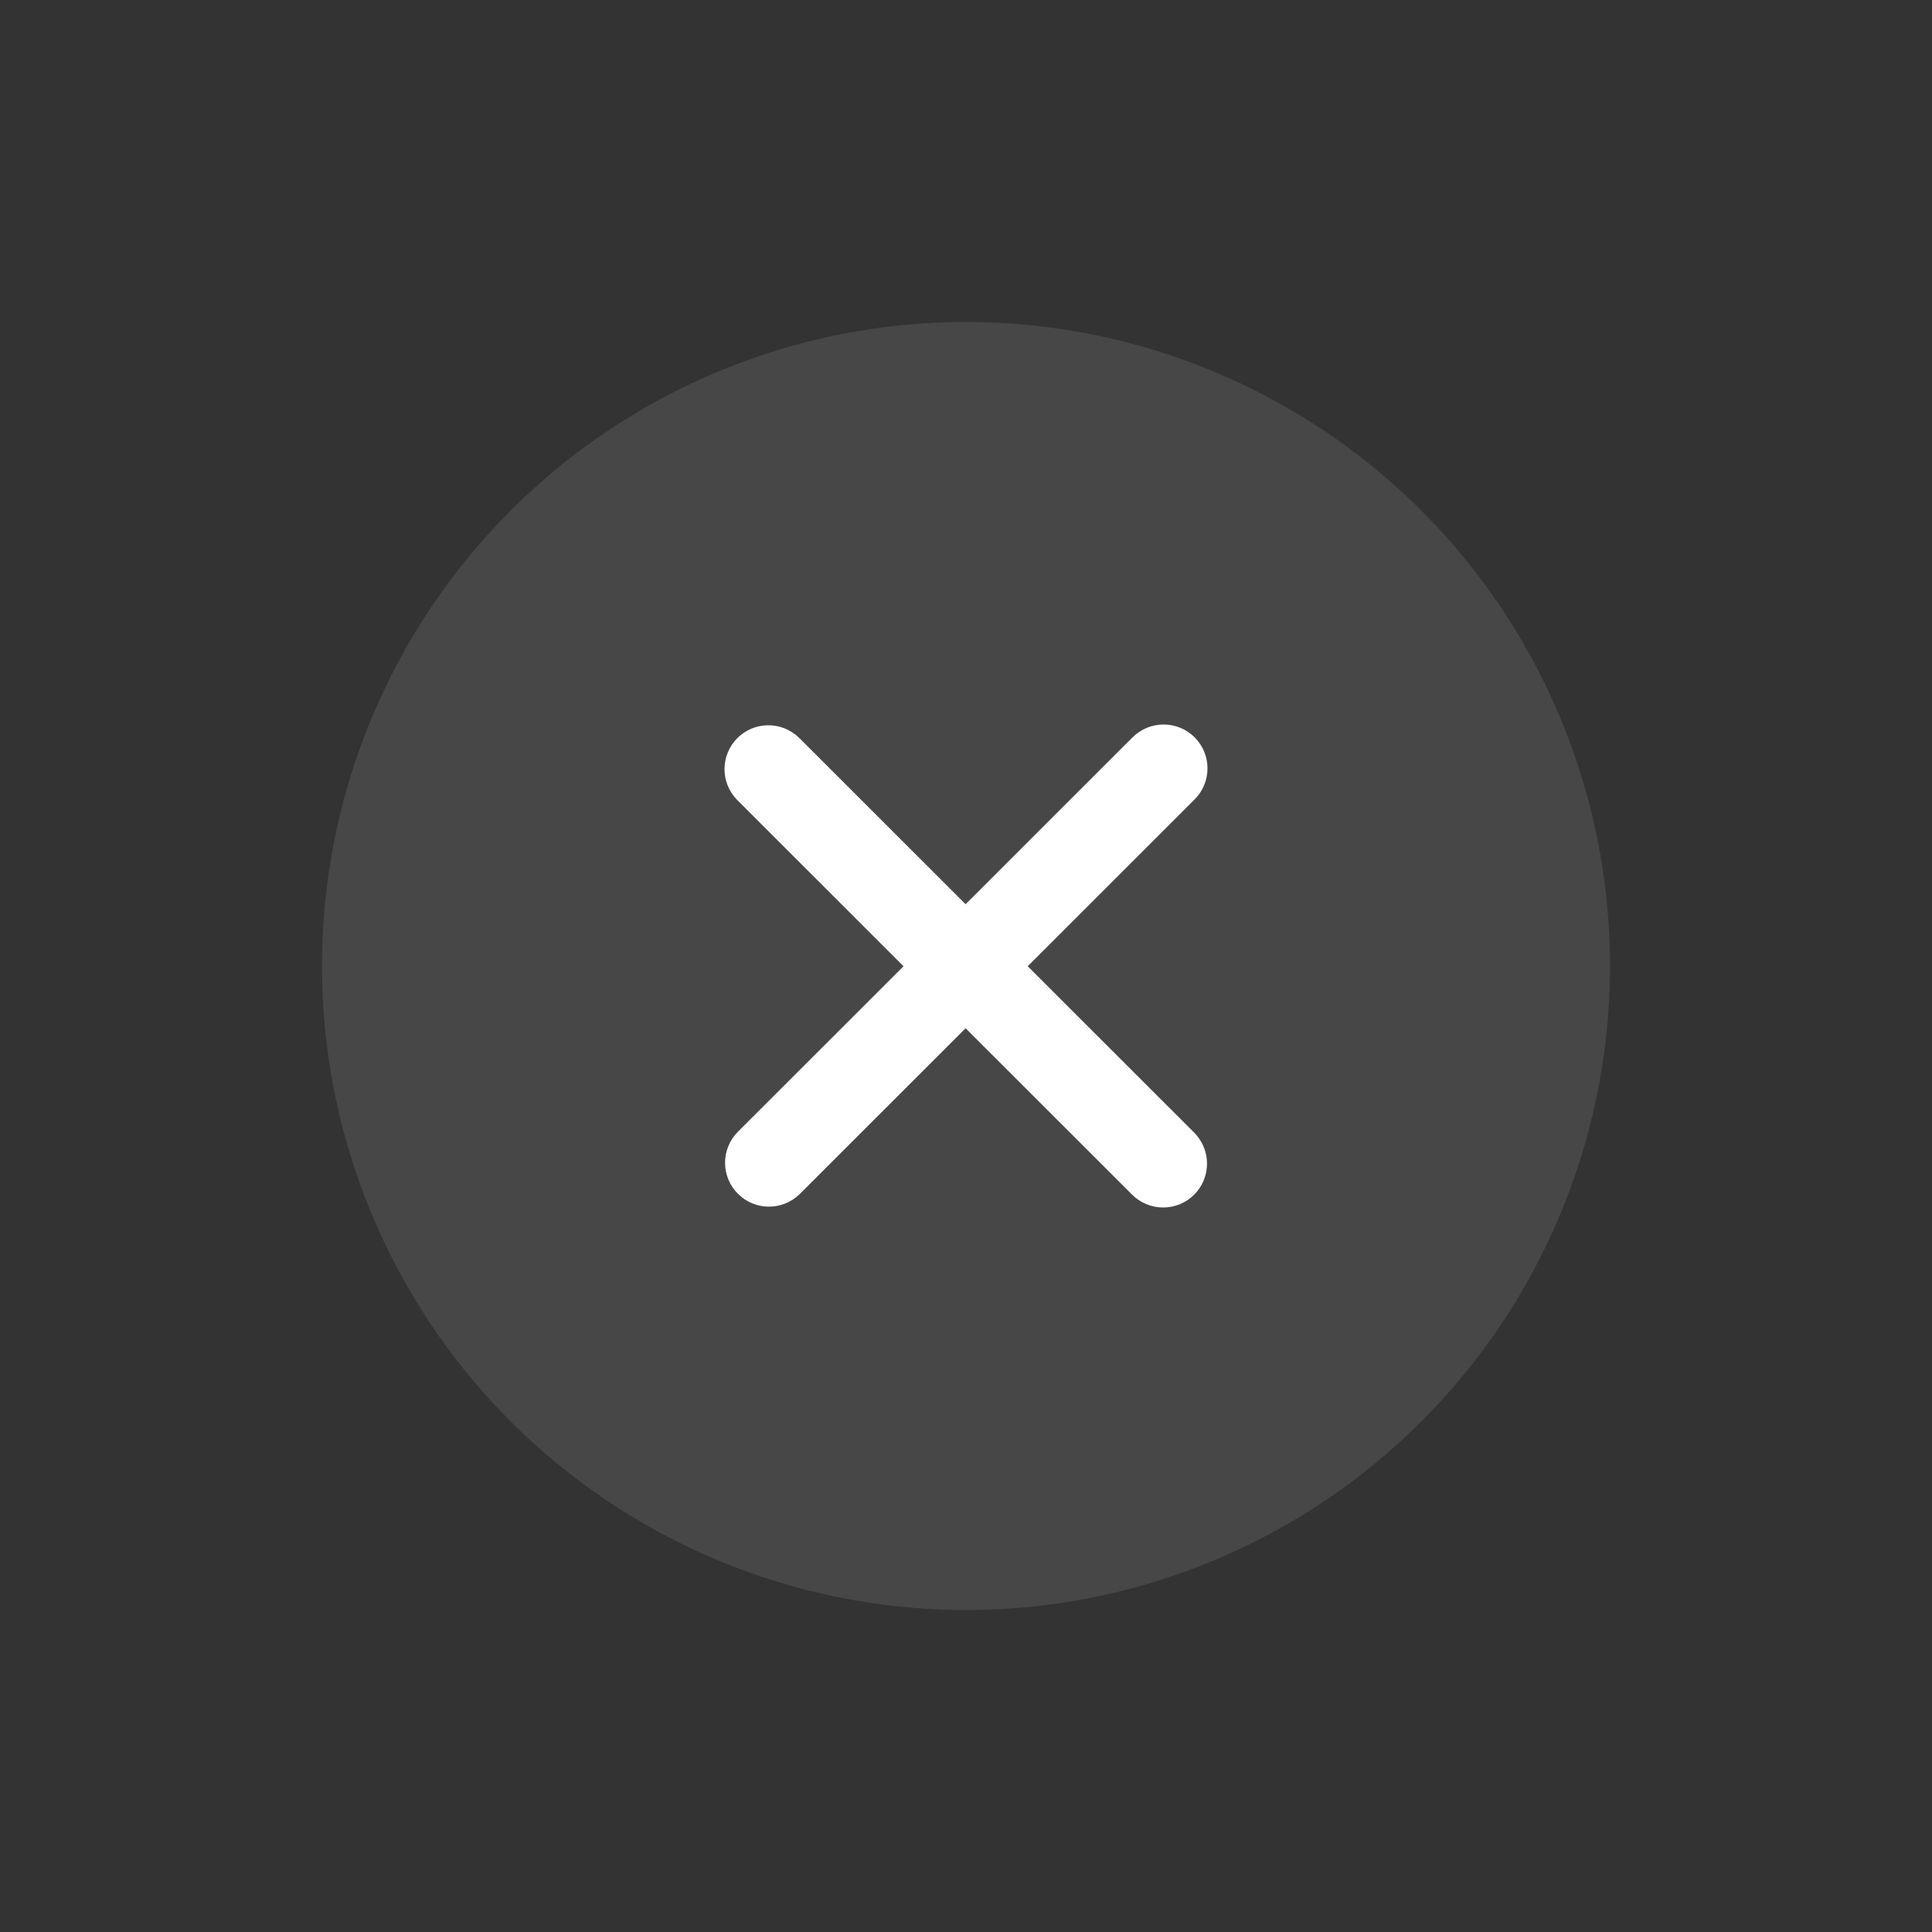 <svg width="48" height="48" viewBox="0 0 48 48" fill="none" xmlns="http://www.w3.org/2000/svg">
<rect x="0" y="0" width="48" height="48" fill="#333333" stroke="none"/>
<circle opacity="0.1" cx="24" cy="24" r="16" fill="white"/>
<path fill-rule="evenodd" clip-rule="evenodd" d="M25.533 24.006L29.665 28.135C29.767 28.236 29.848 28.357 29.904 28.489C29.959 28.622 29.988 28.764 29.988 28.907C29.989 29.051 29.961 29.193 29.906 29.326C29.851 29.459 29.771 29.579 29.669 29.681C29.567 29.782 29.447 29.863 29.314 29.918C29.181 29.972 29.039 30 28.895 30C28.751 30 28.609 29.971 28.477 29.915C28.344 29.86 28.224 29.779 28.123 29.677L23.99 25.547L19.864 29.671C19.659 29.87 19.383 29.981 19.096 29.979C18.81 29.977 18.536 29.862 18.333 29.659C18.131 29.457 18.016 29.183 18.014 28.897C18.012 28.61 18.123 28.335 18.322 28.129L22.448 24.006L18.306 19.866C18.108 19.661 17.998 19.385 18 19.099C18.003 18.814 18.117 18.54 18.319 18.338C18.522 18.136 18.795 18.021 19.081 18.019C19.367 18.017 19.643 18.127 19.848 18.325L23.99 22.465L28.138 18.319C28.24 18.218 28.36 18.138 28.492 18.083C28.624 18.028 28.766 18 28.91 18C29.053 18 29.195 18.028 29.327 18.083C29.459 18.138 29.579 18.218 29.681 18.319C29.782 18.42 29.862 18.541 29.917 18.673C29.972 18.805 30 18.947 30 19.09C30 19.233 29.972 19.375 29.917 19.507C29.862 19.639 29.782 19.759 29.681 19.86L25.533 24.006Z" fill="white"/>
</svg>
